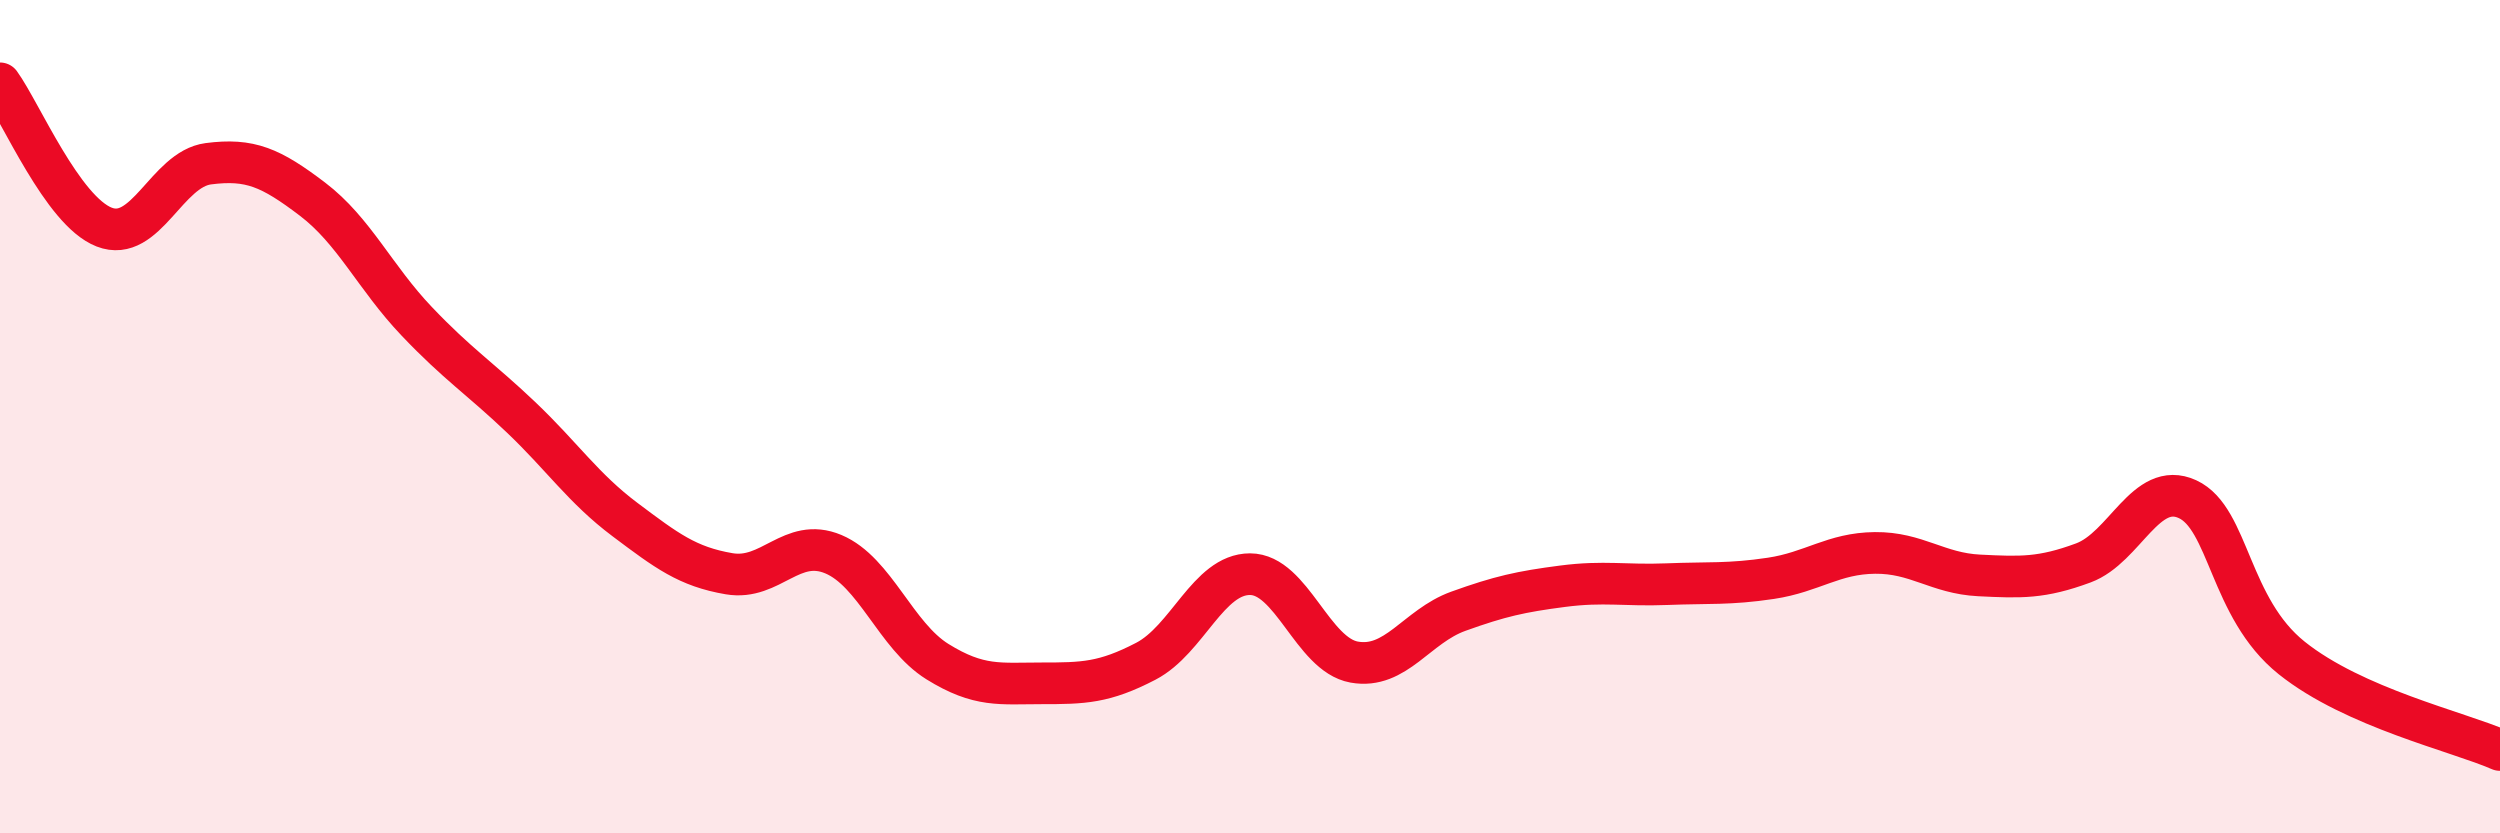 
    <svg width="60" height="20" viewBox="0 0 60 20" xmlns="http://www.w3.org/2000/svg">
      <path
        d="M 0,2 C 0.5,2.69 1.5,5.06 2.5,5.45 C 3.5,5.84 4,4.06 5,3.93 C 6,3.8 6.5,4.02 7.5,4.78 C 8.5,5.54 9,6.66 10,7.71 C 11,8.76 11.5,9.06 12.5,10.01 C 13.5,10.96 14,11.72 15,12.47 C 16,13.22 16.5,13.6 17.5,13.77 C 18.5,13.94 19,12.88 20,13.3 C 21,13.72 21.5,15.26 22.5,15.88 C 23.5,16.5 24,16.4 25,16.4 C 26,16.4 26.5,16.39 27.5,15.87 C 28.5,15.35 29,13.78 30,13.78 C 31,13.78 31.5,15.71 32.5,15.89 C 33.5,16.07 34,15.03 35,14.67 C 36,14.31 36.5,14.2 37.5,14.07 C 38.5,13.94 39,14.06 40,14.02 C 41,13.98 41.5,14.03 42.5,13.88 C 43.5,13.73 44,13.28 45,13.27 C 46,13.26 46.5,13.76 47.5,13.81 C 48.5,13.86 49,13.88 50,13.51 C 51,13.14 51.5,11.52 52.5,11.98 C 53.5,12.44 53.5,14.59 55,15.79 C 56.5,16.99 59,17.56 60,18L60 20L0 20Z"
        fill="#EB0A25"
        opacity="0.1"
        stroke-linecap="round"
        stroke-linejoin="round"
      />
      <path
        d="M 0,2 C 0.5,2.69 1.5,5.06 2.5,5.45 C 3.5,5.84 4,4.06 5,3.93 C 6,3.8 6.5,4.02 7.5,4.78 C 8.5,5.54 9,6.66 10,7.71 C 11,8.76 11.5,9.06 12.5,10.01 C 13.5,10.96 14,11.72 15,12.47 C 16,13.22 16.5,13.6 17.5,13.77 C 18.5,13.94 19,12.88 20,13.3 C 21,13.72 21.5,15.26 22.5,15.88 C 23.5,16.5 24,16.4 25,16.4 C 26,16.4 26.5,16.39 27.5,15.87 C 28.5,15.35 29,13.78 30,13.78 C 31,13.78 31.5,15.71 32.5,15.89 C 33.5,16.07 34,15.03 35,14.67 C 36,14.31 36.5,14.2 37.5,14.07 C 38.5,13.94 39,14.06 40,14.02 C 41,13.98 41.5,14.03 42.5,13.88 C 43.5,13.73 44,13.28 45,13.27 C 46,13.26 46.5,13.76 47.5,13.81 C 48.5,13.86 49,13.88 50,13.51 C 51,13.14 51.5,11.52 52.5,11.98 C 53.5,12.44 53.5,14.59 55,15.79 C 56.5,16.99 59,17.56 60,18"
        stroke="#EB0A25"
        stroke-width="1"
        fill="none"
        stroke-linecap="round"
        stroke-linejoin="round"
      />
    </svg>
  